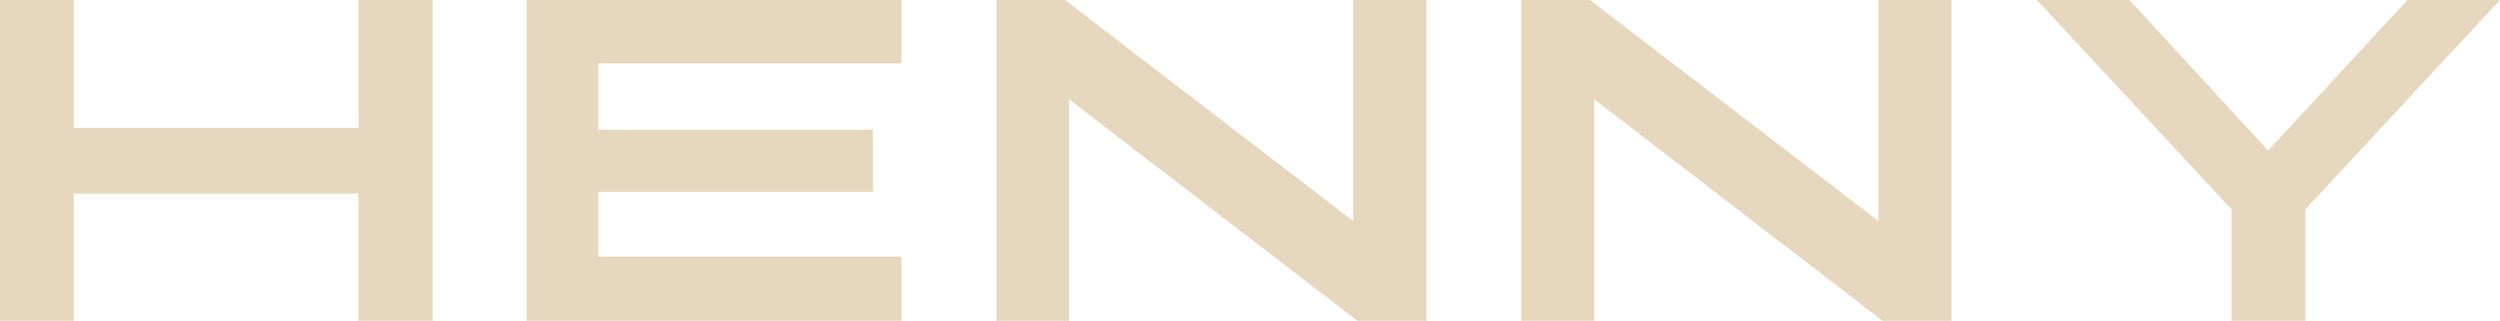<?xml version="1.0" encoding="UTF-8"?>
<svg xmlns="http://www.w3.org/2000/svg" id="_图层_2" data-name="图层 2" viewBox="0 0 95 12.19">
  <g id="_图层_1-2" data-name="图层 1">
    <g>
      <polygon points="13.62 0 13.62 4.86 2.8 4.86 2.8 0 0 0 0 12.19 2.8 12.19 2.8 7.36 13.62 7.36 13.62 12.19 16.44 12.19 16.44 0 13.62 0 13.62 0" style="fill: #e6d8be;"></polygon>
      <polygon points="20.01 0 20.01 12.19 34.26 12.19 34.26 9.75 22.74 9.75 22.74 7.29 33.17 7.29 33.17 4.93 22.74 4.93 22.74 2.41 34.26 2.41 34.26 0 20.01 0 20.01 0" style="fill: #e6d8be;"></polygon>
      <polygon points="51.42 0 51.42 8.4 40.47 0 37.86 0 37.86 12.19 40.62 12.19 40.62 3.77 51.58 12.19 54.21 12.19 54.21 0 51.42 0 51.42 0" style="fill: #e6d8be;"></polygon>
      <polygon points="71.38 0 71.38 8.4 60.42 0 57.81 0 57.81 12.19 60.58 12.19 60.58 3.77 71.54 12.19 74.16 12.19 74.16 0 71.38 0 71.38 0" style="fill: #e6d8be;"></polygon>
      <polygon points="91.48 0 86.19 5.72 80.92 0 77.4 0 84.8 7.96 84.8 12.19 87.6 12.19 87.6 7.96 95 0 91.48 0 91.48 0" style="fill: #e6d8be;"></polygon>
    </g>
  </g>
</svg>
